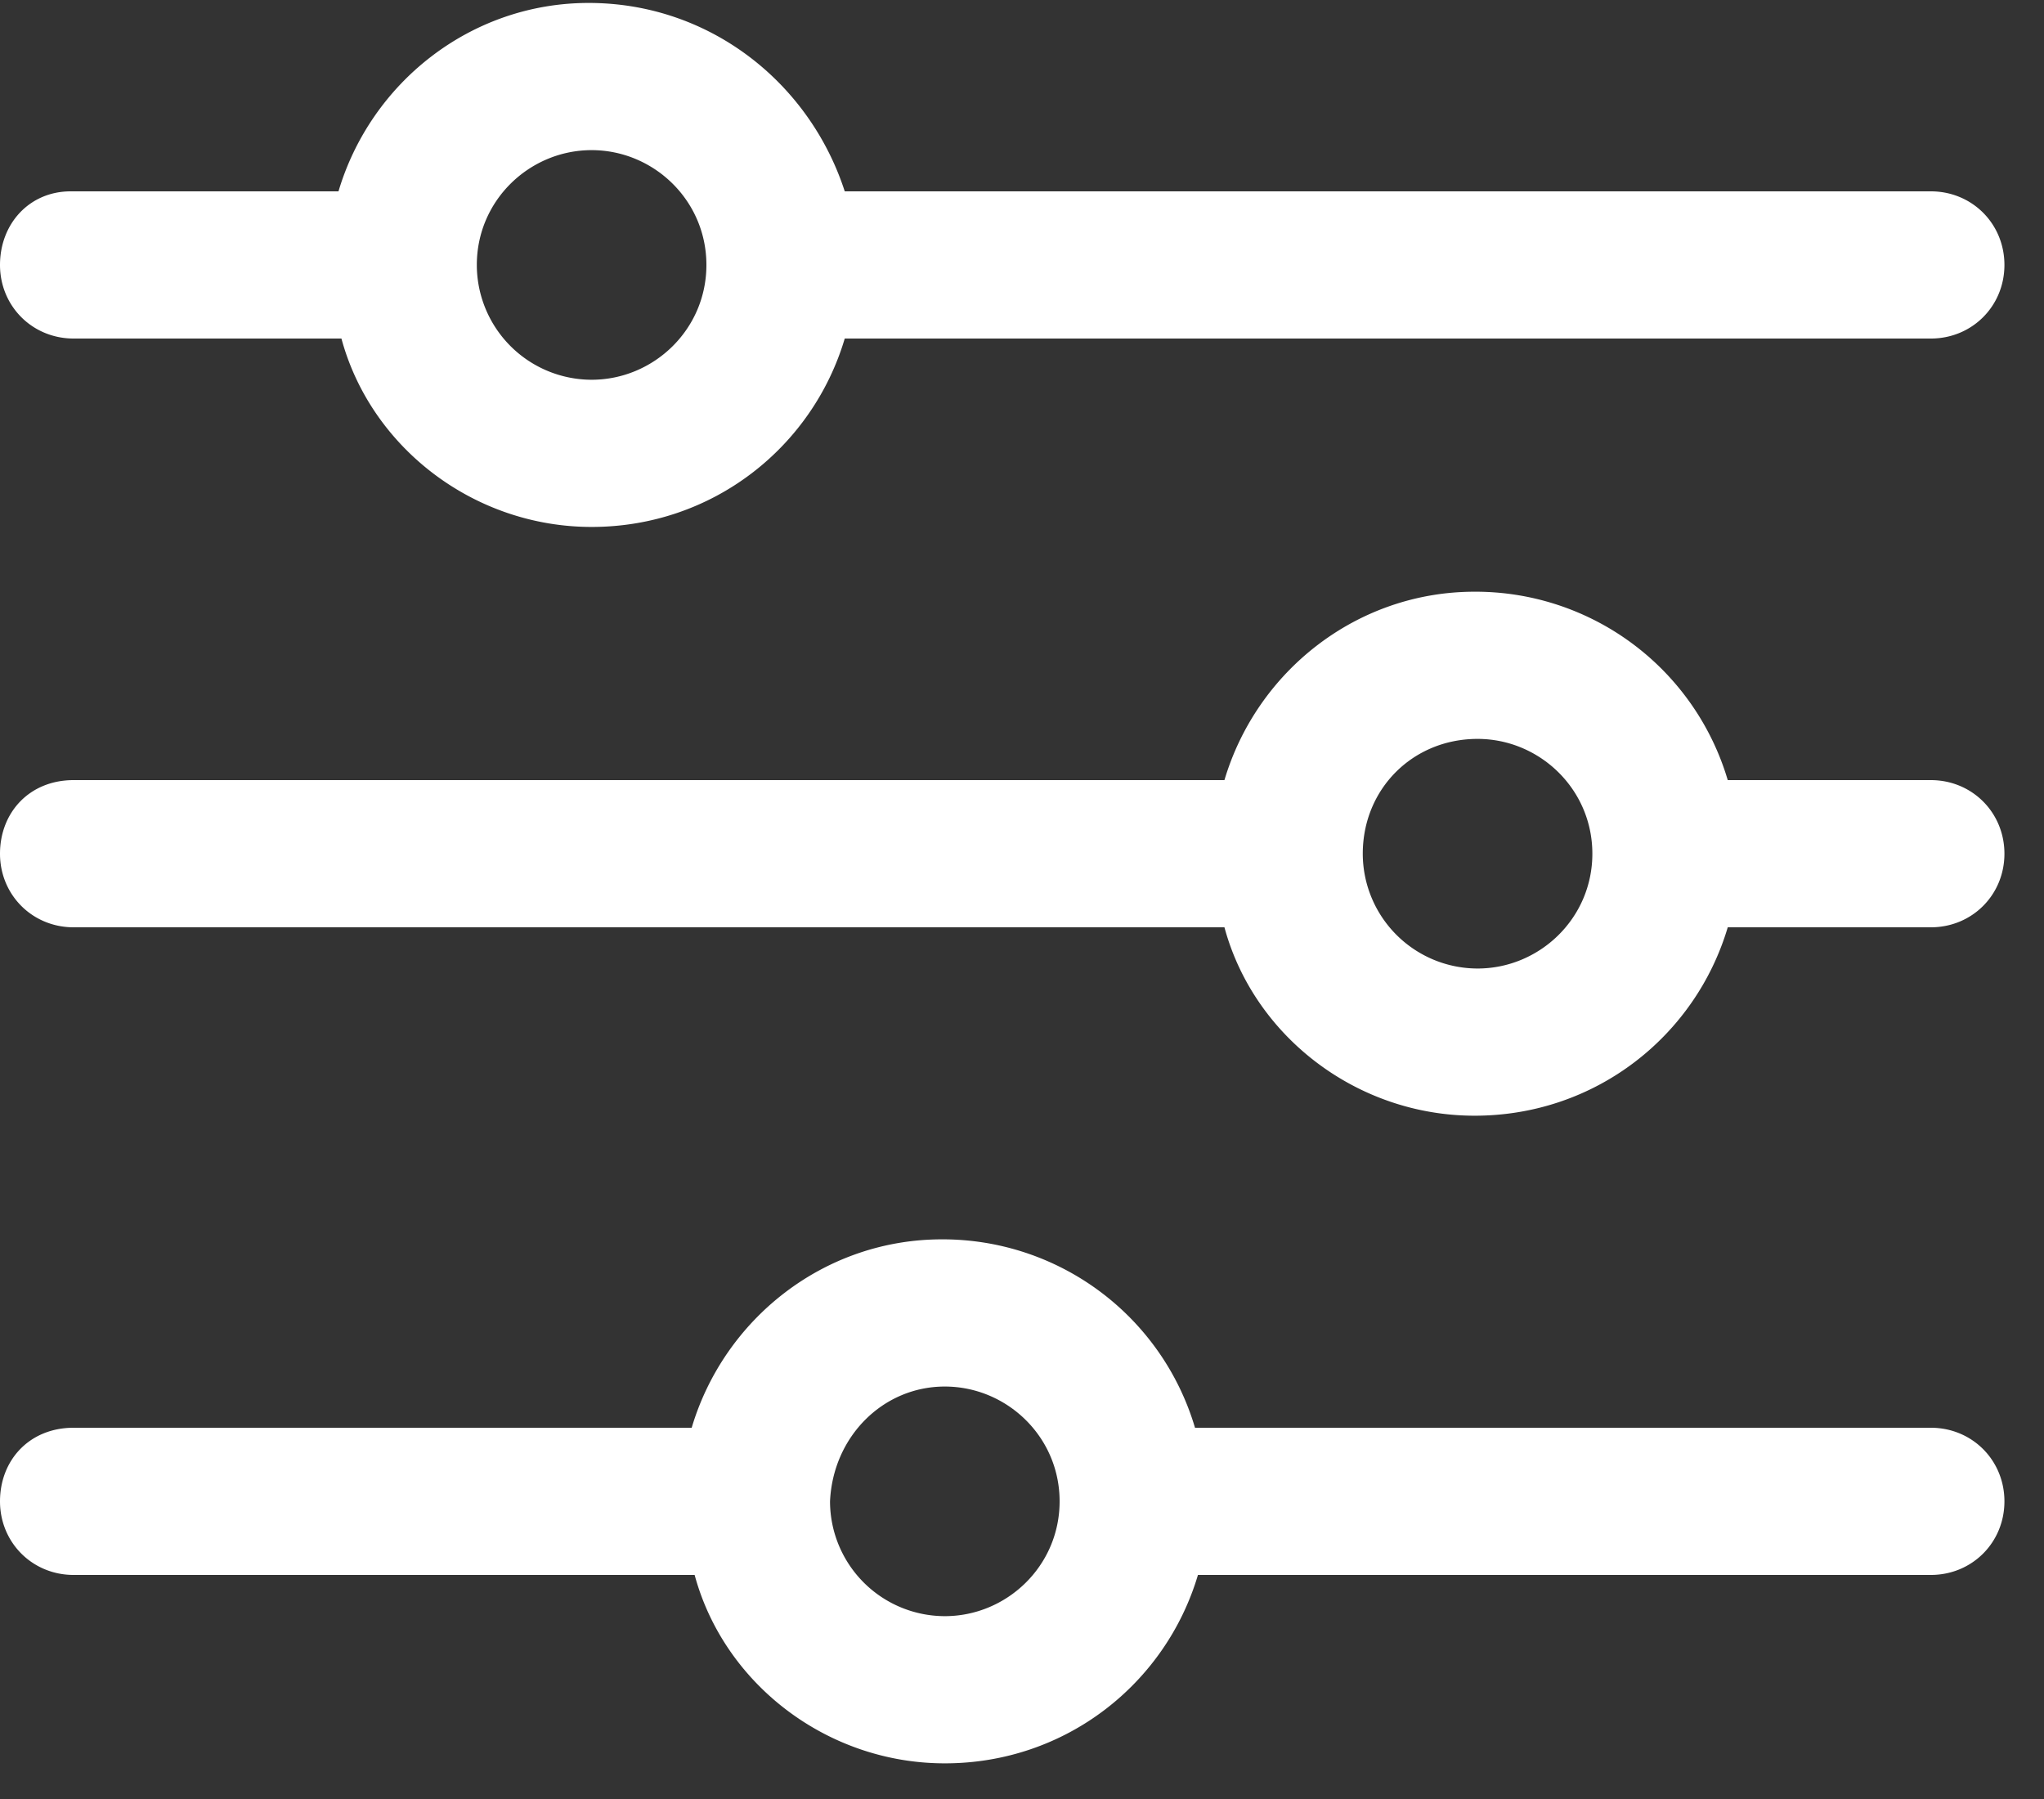 <svg xmlns="http://www.w3.org/2000/svg" width="25" height="22" viewBox="0 0 25 22">
    <rect x="0" y="0" width="25" height="22" fill="#333333" stroke="none"/>
    <g fill="#fff" fill-rule="nonzero">
        <path d="M7.2.036c-1.44 0-2.664.972-3.06 2.304H.864c-.504 0-.864.396-.864.9s.396.9.9.9h3.276c.36 1.332 1.62 2.304 3.06 2.304 1.476 0 2.7-.972 3.096-2.304h13.284c.504 0 .9-.396.9-.9s-.396-.9-.9-.9H10.332C9.9 1.008 8.676.036 7.2.036zm.036 1.8c.756 0 1.404.612 1.404 1.404 0 .792-.648 1.404-1.404 1.404A1.406 1.406 0 0 1 5.832 3.24c0-.792.648-1.404 1.404-1.404zM18.036 7.236c-1.44 0-2.664.972-3.06 2.304H.9c-.54 0-.9.396-.9.9s.396.9.9.9h14.076c.36 1.332 1.62 2.304 3.06 2.304 1.476 0 2.7-.972 3.096-2.304h2.484c.504 0 .9-.396.9-.9s-.396-.9-.9-.9h-2.484a3.218 3.218 0 0 0-3.096-2.304zm.036 1.8c.756 0 1.404.612 1.404 1.404 0 .792-.648 1.404-1.404 1.404a1.406 1.406 0 0 1-1.404-1.404c0-.792.612-1.404 1.404-1.404zM11.52 15.156c-1.44 0-2.664.972-3.06 2.304H.9c-.54 0-.9.396-.9.9s.396.9.9.9h7.596c.36 1.332 1.62 2.304 3.06 2.304 1.476 0 2.7-.972 3.096-2.304h8.964c.504 0 .9-.396.9-.9s-.396-.9-.9-.9h-9a3.218 3.218 0 0 0-3.096-2.304zm.036 1.8c.756 0 1.404.612 1.404 1.404 0 .792-.648 1.404-1.404 1.404a1.406 1.406 0 0 1-1.404-1.404c.036-.792.648-1.404 1.404-1.404z"/>
    </g>
</svg>
